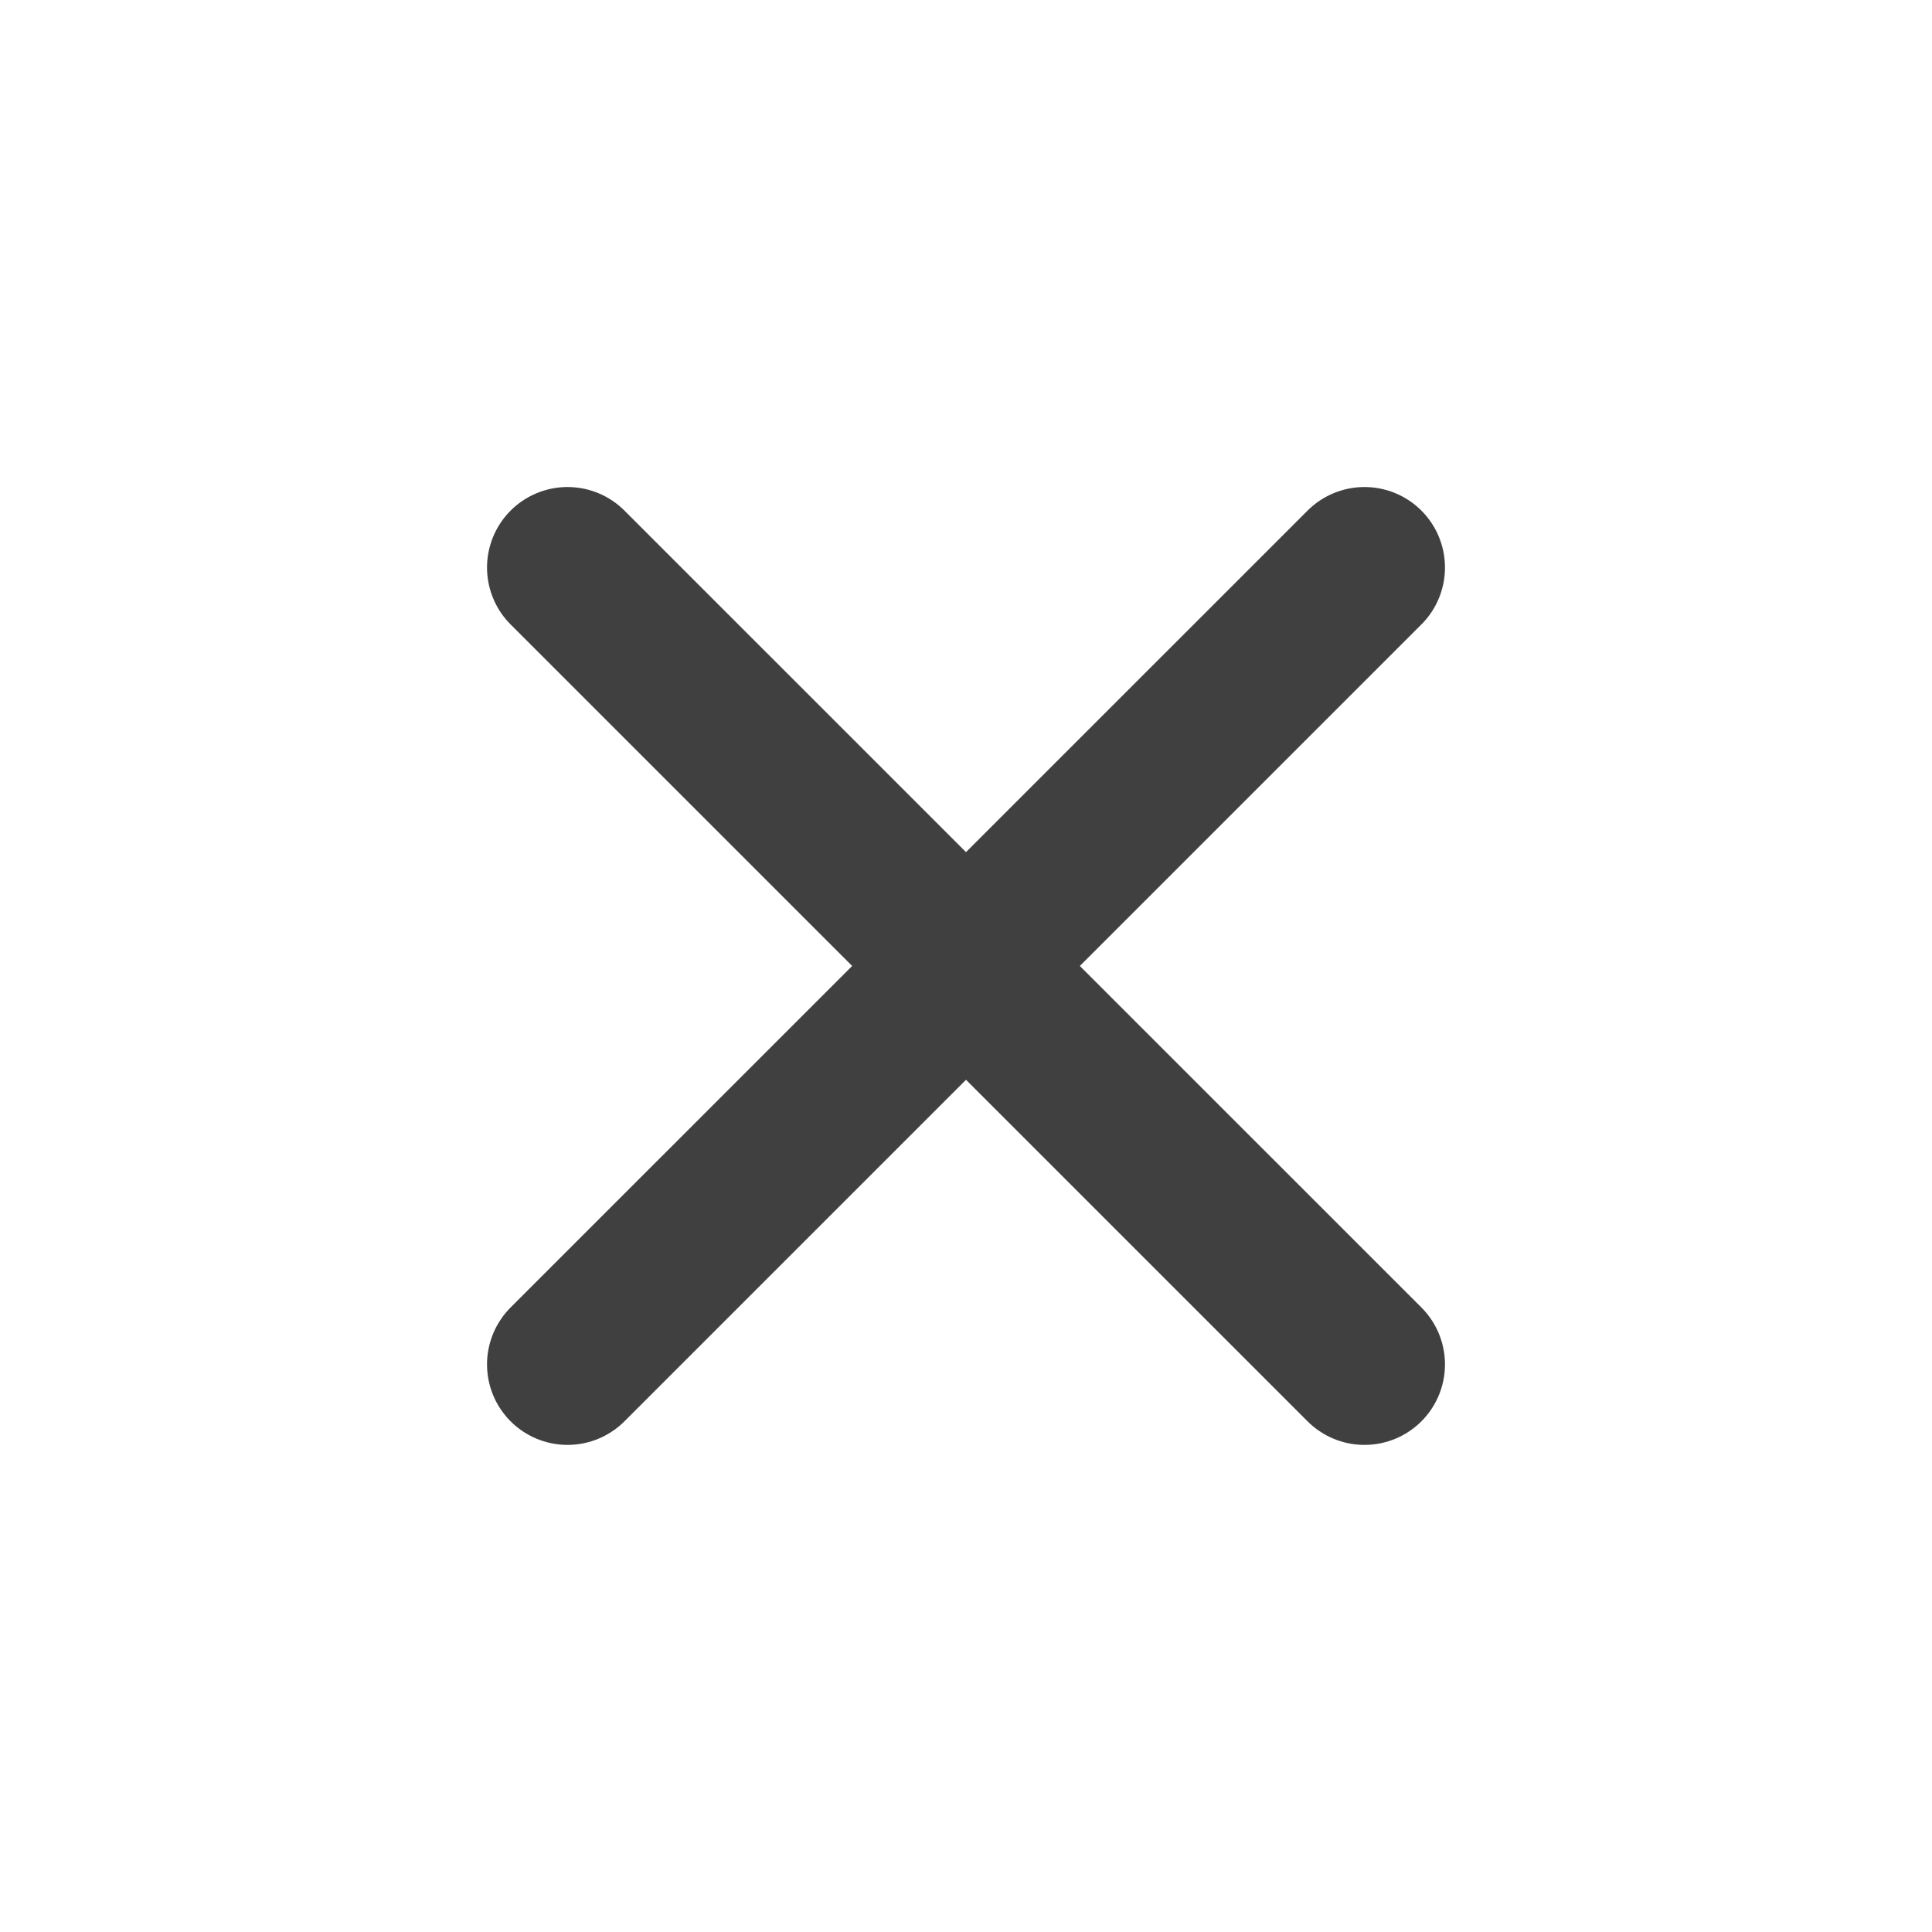<svg width="24" height="24" viewBox="0 0 24 24" fill="none" xmlns="http://www.w3.org/2000/svg">
    <path d="M16.95 7.05L7.05 16.949" stroke="#3F403F" stroke-width="2" stroke-linecap="round" stroke-linejoin="round"/>
    <path d="M7.05 7.05L16.95 16.949" stroke="#3F403F" stroke-width="2" stroke-linecap="round" stroke-linejoin="round"/>
</svg>

